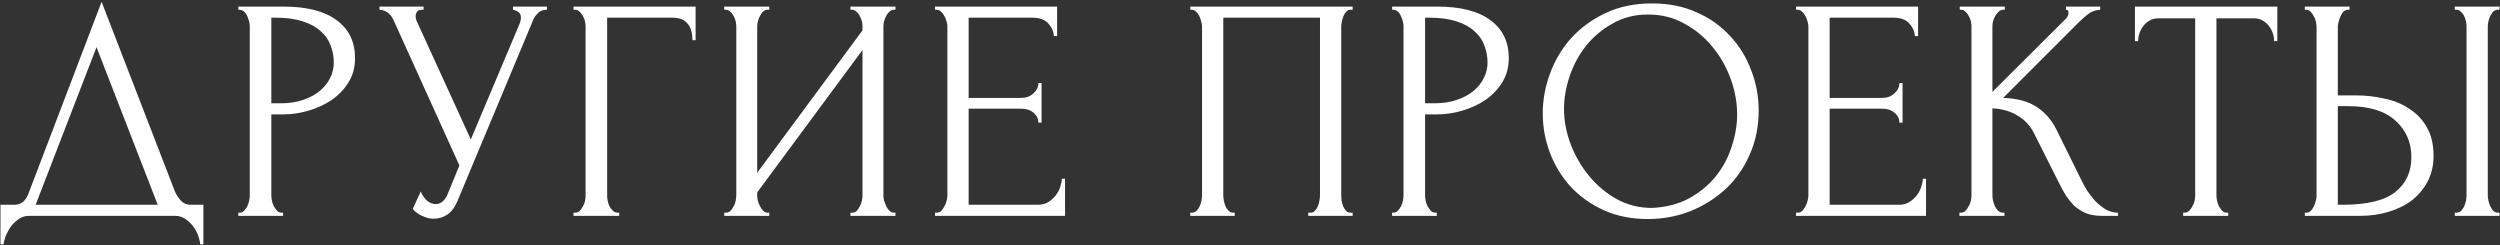 <?xml version="1.0" encoding="UTF-8"?> <svg xmlns="http://www.w3.org/2000/svg" width="1274" height="125" viewBox="0 0 1274 125" fill="none"><rect x="0" y="0" width="1274" height="125" fill="#333333" stroke="none"/><path d="M103.644 104.345V124.542H102.028C101.921 123.142 101.544 121.58 100.897 119.856C100.251 118.133 99.335 116.517 98.15 115.009C97.073 113.609 95.78 112.424 94.272 111.454C92.764 110.485 91.094 110 89.263 110H14.774C12.943 110 11.273 110.485 9.765 111.454C8.257 112.531 6.91 113.77 5.725 115.171C4.648 116.679 3.733 118.295 2.979 120.018C2.332 121.742 1.955 123.25 1.847 124.542H0.232V104.345H7.341C10.788 104.345 13.212 102.352 14.612 98.366L51.776 0.932L89.263 97.881C90.017 99.497 91.041 101.005 92.333 102.406C93.626 103.698 95.134 104.345 96.858 104.345H103.644ZM18.167 104.345H80.376L49.191 24.038L18.167 104.345ZM121.465 3.356H144.409C156.366 3.356 165.415 5.672 171.555 10.304C177.803 14.828 180.927 21.291 180.927 29.694C180.927 34.218 179.85 38.258 177.695 41.812C175.541 45.367 172.686 48.383 169.131 50.861C165.684 53.231 161.753 55.062 157.336 56.355C153.027 57.648 148.718 58.294 144.409 58.294H138.269V99.497C138.269 100.359 138.377 101.328 138.592 102.406C138.808 103.375 139.131 104.291 139.562 105.153C140.101 106.014 140.639 106.768 141.178 107.415C141.824 108.061 142.578 108.384 143.44 108.384H144.248V110H121.465V108.384H122.273C123.027 108.384 123.727 108.061 124.373 107.415C125.02 106.768 125.558 106.014 125.989 105.153C126.42 104.291 126.743 103.375 126.959 102.406C127.174 101.328 127.282 100.359 127.282 99.497V13.374C127.282 11.866 126.851 10.142 125.989 8.203C125.127 6.264 123.889 5.187 122.273 4.972H121.465V3.356ZM138.269 9.011V52.638H143.117C147.426 52.638 151.25 52.046 154.589 50.861C158.036 49.676 160.891 48.114 163.153 46.175C165.415 44.236 167.139 42.028 168.324 39.55C169.508 37.073 170.101 34.541 170.101 31.956C170.101 28.832 169.562 25.924 168.485 23.23C167.516 20.43 165.846 18.006 163.476 15.959C161.214 13.805 158.198 12.135 154.427 10.95C150.657 9.658 146.025 9.011 140.531 9.011H138.269ZM193.393 3.356H215.853V4.972H214.883C213.698 4.972 212.89 5.349 212.459 6.103C212.028 6.749 211.813 7.449 211.813 8.203C211.813 8.742 211.867 9.227 211.975 9.658C212.082 10.088 212.19 10.412 212.298 10.627L239.928 71.059L264.65 12.405C264.758 12.189 264.92 11.758 265.135 11.112C265.351 10.358 265.458 9.658 265.458 9.011C265.458 7.503 264.92 6.48 263.842 5.941C262.765 5.295 261.957 4.972 261.419 4.972V3.356H278.708V4.972C276.769 4.972 275.261 5.51 274.184 6.588C273.214 7.557 272.46 8.58 271.922 9.658L233.142 102.406C231.849 105.53 230.126 107.846 227.971 109.354C225.817 110.754 223.501 111.454 221.023 111.454C219.407 111.454 217.953 111.185 216.66 110.646C215.368 110.215 214.237 109.677 213.267 109.031C212.298 108.384 211.544 107.792 211.005 107.253C210.574 106.715 210.359 106.445 210.359 106.445L214.398 97.558C215.26 99.605 216.391 101.221 217.792 102.406C219.192 103.483 220.646 104.021 222.154 104.021C223.124 104.021 224.093 103.698 225.063 103.052C226.14 102.298 227.056 101.167 227.81 99.659L234.111 84.308L200.502 10.142C198.994 6.911 196.624 5.187 193.393 4.972V3.356ZM314.732 108.384H315.54V110H292.272V108.384H293.08C293.942 108.384 294.696 108.115 295.342 107.576C295.988 106.93 296.527 106.176 296.958 105.314C297.496 104.452 297.874 103.537 298.089 102.567C298.304 101.598 298.412 100.682 298.412 99.82V13.374C298.412 12.62 298.304 11.758 298.089 10.789C297.874 9.819 297.496 8.904 296.958 8.042C296.527 7.18 295.988 6.48 295.342 5.941C294.696 5.295 293.942 4.972 293.08 4.972H292.272V3.356H354.481V20.484H352.865C352.865 16.606 352.003 13.751 350.28 11.92C348.664 9.981 346.079 9.011 342.524 9.011H309.4V99.82C309.4 100.682 309.507 101.598 309.723 102.567C309.938 103.537 310.261 104.452 310.692 105.314C311.231 106.176 311.823 106.93 312.47 107.576C313.116 108.115 313.87 108.384 314.732 108.384ZM433.383 108.384H434.191C435.053 108.384 435.807 108.115 436.454 107.576C437.1 106.93 437.638 106.176 438.069 105.314C438.608 104.345 438.985 103.375 439.2 102.406C439.416 101.328 439.524 100.359 439.524 99.497V25.493L385.878 98.043V99.497C385.878 100.359 385.986 101.328 386.202 102.406C386.525 103.375 386.902 104.291 387.333 105.153C387.764 106.014 388.302 106.768 388.948 107.415C389.595 108.061 390.349 108.384 391.211 108.384H392.019V110H369.074V108.384H369.882C370.744 108.384 371.498 108.115 372.144 107.576C372.79 106.93 373.329 106.176 373.76 105.314C374.298 104.345 374.675 103.375 374.891 102.406C375.106 101.328 375.214 100.359 375.214 99.497V13.374C375.214 12.62 375.106 11.758 374.891 10.789C374.675 9.819 374.298 8.904 373.76 8.042C373.329 7.18 372.79 6.48 372.144 5.941C371.498 5.295 370.744 4.972 369.882 4.972H369.074V3.356H392.019V4.972H390.726C389.972 5.079 389.272 5.457 388.625 6.103C388.087 6.749 387.602 7.503 387.171 8.365C386.74 9.119 386.417 9.981 386.202 10.95C385.986 11.812 385.878 12.62 385.878 13.374V88.025L439.524 15.475V13.374C439.524 12.62 439.416 11.758 439.2 10.789C438.985 9.819 438.608 8.904 438.069 8.042C437.638 7.18 437.1 6.48 436.454 5.941C435.807 5.295 435.053 4.972 434.191 4.972H433.383V3.356H456.328V4.972H455.52C454.658 4.972 453.904 5.295 453.258 5.941C452.612 6.48 452.073 7.18 451.642 8.042C451.211 8.904 450.834 9.819 450.511 10.789C450.296 11.758 450.188 12.62 450.188 13.374V99.497C450.188 100.359 450.296 101.275 450.511 102.244C450.834 103.214 451.211 104.183 451.642 105.153C452.073 106.014 452.612 106.768 453.258 107.415C453.904 108.061 454.658 108.384 455.52 108.384H456.328V110H433.383V108.384ZM476.488 108.384H477.296C478.158 108.384 478.912 108.115 479.558 107.576C480.204 106.93 480.743 106.176 481.174 105.314C481.712 104.452 482.09 103.537 482.305 102.567C482.628 101.598 482.79 100.682 482.79 99.82V13.374C482.79 12.62 482.628 11.758 482.305 10.789C482.09 9.819 481.712 8.904 481.174 8.042C480.743 7.18 480.204 6.48 479.558 5.941C478.912 5.295 478.158 4.972 477.296 4.972H476.488V3.356H538.697V18.383H537.081C536.866 15.905 535.896 13.751 534.173 11.92C532.449 9.981 529.756 9.011 526.094 9.011H493.616V49.892H520.438C522.916 49.892 524.963 49.138 526.578 47.629C528.302 46.121 529.164 44.344 529.164 42.297H530.78V62.495H529.164C529.164 60.556 528.356 58.886 526.74 57.486C525.124 56.086 523.024 55.385 520.438 55.385H493.616V104.345H529.002C531.049 104.345 532.826 103.86 534.334 102.89C535.842 101.921 537.081 100.79 538.051 99.497C539.128 98.097 539.882 96.643 540.313 95.135C540.851 93.519 541.121 92.172 541.121 91.095H542.737V110H476.488V108.384ZM606.58 108.384H607.388C608.25 108.384 609.004 108.115 609.65 107.576C610.297 106.93 610.835 106.176 611.266 105.314C611.697 104.345 612.02 103.375 612.236 102.406C612.451 101.328 612.559 100.359 612.559 99.497V13.374C612.559 12.62 612.397 11.758 612.074 10.789C611.859 9.819 611.536 8.904 611.105 8.042C610.674 7.18 610.135 6.48 609.489 5.941C608.843 5.295 608.142 4.972 607.388 4.972H606.58V3.356H689.31V4.972H688.018C687.264 4.972 686.617 5.295 686.079 5.941C685.54 6.48 685.055 7.234 684.624 8.203C684.301 9.065 684.032 9.981 683.817 10.95C683.601 11.92 683.493 12.728 683.493 13.374V99.497C683.493 100.359 683.547 101.275 683.655 102.244C683.87 103.214 684.14 104.183 684.463 105.153C684.894 106.014 685.379 106.768 685.917 107.415C686.563 108.061 687.264 108.384 688.018 108.384H689.31V110H666.689V108.384H668.143C668.897 108.384 669.543 108.061 670.082 107.415C670.728 106.768 671.213 106.014 671.536 105.153C671.967 104.291 672.237 103.375 672.344 102.406C672.56 101.328 672.667 100.359 672.667 99.497V9.011H623.385V99.497C623.385 100.359 623.493 101.328 623.708 102.406C623.924 103.375 624.193 104.291 624.516 105.153C624.947 106.014 625.485 106.768 626.132 107.415C626.778 108.061 627.532 108.384 628.394 108.384H629.202V110H606.58V108.384ZM709.415 3.356H732.359C744.316 3.356 753.365 5.672 759.505 10.304C765.753 14.828 768.877 21.291 768.877 29.694C768.877 34.218 767.8 38.258 765.645 41.812C763.491 45.367 760.636 48.383 757.081 50.861C753.634 53.231 749.702 55.062 745.286 56.355C740.977 57.648 736.668 58.294 732.359 58.294H726.219V99.497C726.219 100.359 726.327 101.328 726.542 102.406C726.758 103.375 727.081 104.291 727.512 105.153C728.05 106.014 728.589 106.768 729.128 107.415C729.774 108.061 730.528 108.384 731.39 108.384H732.198V110H709.415V108.384H710.223C710.977 108.384 711.677 108.061 712.323 107.415C712.969 106.768 713.508 106.014 713.939 105.153C714.37 104.291 714.693 103.375 714.908 102.406C715.124 101.328 715.232 100.359 715.232 99.497V13.374C715.232 11.866 714.801 10.142 713.939 8.203C713.077 6.264 711.838 5.187 710.223 4.972H709.415V3.356ZM726.219 9.011V52.638H731.067C735.375 52.638 739.2 52.046 742.539 50.861C745.986 49.676 748.841 48.114 751.103 46.175C753.365 44.236 755.088 42.028 756.273 39.55C757.458 37.073 758.051 34.541 758.051 31.956C758.051 28.832 757.512 25.924 756.435 23.23C755.466 20.43 753.796 18.006 751.426 15.959C749.164 13.805 746.148 12.135 742.377 10.95C738.607 9.658 733.975 9.011 728.481 9.011H726.219ZM841.936 1.74C850.338 1.74 857.879 3.248 864.557 6.264C871.236 9.173 876.891 13.159 881.523 18.221C886.263 23.177 889.872 28.994 892.349 35.672C894.935 42.243 896.227 49.138 896.227 56.355C896.227 64.434 894.719 71.867 891.703 78.653C888.795 85.439 884.755 91.257 879.584 96.104C874.414 100.951 868.381 104.776 861.487 107.576C854.701 110.269 847.43 111.616 839.674 111.616C831.379 111.616 823.892 110.108 817.214 107.092C810.643 104.075 805.041 100.09 800.409 95.135C795.885 90.179 792.384 84.47 789.906 78.007C787.429 71.543 786.19 64.811 786.19 57.809C786.19 50.915 787.429 44.128 789.906 37.45C792.384 30.663 795.993 24.631 800.732 19.352C805.58 14.074 811.451 9.819 818.345 6.588C825.239 3.356 833.103 1.74 841.936 1.74ZM841.774 105.96C848.992 105.637 855.293 104.021 860.679 101.113C866.173 98.097 870.751 94.327 874.414 89.802C878.076 85.17 880.769 80.107 882.493 74.614C884.324 69.12 885.24 63.68 885.24 58.294C885.24 52.369 884.163 46.391 882.008 40.358C879.854 34.326 876.784 28.886 872.798 24.038C868.812 19.083 864.019 15.098 858.417 12.081C852.923 8.957 846.729 7.395 839.835 7.395C833.156 7.395 827.178 8.904 821.9 11.92C816.621 14.828 812.097 18.599 808.327 23.23C804.664 27.863 801.863 33.033 799.924 38.742C797.985 44.452 797.016 50.053 797.016 55.547C797.016 61.472 798.147 67.45 800.409 73.483C802.671 79.407 805.795 84.793 809.781 89.641C813.767 94.488 818.453 98.42 823.839 101.436C829.332 104.452 835.311 105.96 841.774 105.96ZM915.252 108.384H916.06C916.922 108.384 917.676 108.115 918.322 107.576C918.969 106.93 919.507 106.176 919.938 105.314C920.477 104.452 920.854 103.537 921.069 102.567C921.392 101.598 921.554 100.682 921.554 99.82V13.374C921.554 12.62 921.392 11.758 921.069 10.789C920.854 9.819 920.477 8.904 919.938 8.042C919.507 7.18 918.969 6.48 918.322 5.941C917.676 5.295 916.922 4.972 916.06 4.972H915.252V3.356H977.461V18.383H975.846C975.63 15.905 974.661 13.751 972.937 11.92C971.214 9.981 968.52 9.011 964.858 9.011H932.38V49.892H959.203C961.68 49.892 963.727 49.138 965.343 47.629C967.066 46.121 967.928 44.344 967.928 42.297H969.544V62.495H967.928C967.928 60.556 967.12 58.886 965.504 57.486C963.888 56.086 961.788 55.385 959.203 55.385H932.38V104.345H967.766C969.813 104.345 971.591 103.86 973.099 102.89C974.607 101.921 975.846 100.79 976.815 99.497C977.892 98.097 978.646 96.643 979.077 95.135C979.616 93.519 979.885 92.172 979.885 91.095H981.501V110H915.252V108.384ZM998.524 108.384H999.332C1000.19 108.384 1000.95 108.061 1001.59 107.415C1002.24 106.768 1002.78 106.014 1003.21 105.153C1003.75 104.291 1004.13 103.375 1004.34 102.406C1004.56 101.328 1004.66 100.359 1004.66 99.497V13.374C1004.66 12.62 1004.56 11.758 1004.34 10.789C1004.13 9.819 1003.75 8.904 1003.21 8.042C1002.78 7.18 1002.24 6.48 1001.59 5.941C1000.95 5.295 1000.25 4.972 999.493 4.972H998.685V3.356H1021.63V4.972H1020.82C1019.96 4.972 1019.21 5.295 1018.56 5.941C1017.91 6.48 1017.32 7.18 1016.78 8.042C1016.35 8.904 1015.97 9.819 1015.65 10.789C1015.44 11.758 1015.33 12.62 1015.33 13.374V46.822L1052.82 9.496C1053.68 8.634 1054.11 7.611 1054.11 6.426C1054.11 5.457 1053.68 4.972 1052.82 4.972V3.356H1070.27V4.972C1068.11 5.079 1066.17 5.726 1064.45 6.911C1062.83 8.096 1061.06 9.658 1059.12 11.597L1020.82 49.892C1027.82 50.107 1033.48 51.615 1037.79 54.416C1042.1 57.217 1045.49 61.094 1047.97 66.05L1060.73 91.903C1061.49 93.519 1062.46 95.296 1063.64 97.235C1064.93 99.066 1066.33 100.844 1067.84 102.567C1069.46 104.183 1071.24 105.583 1073.17 106.768C1075.11 107.846 1077.16 108.384 1079.31 108.384V110H1071.24C1068.11 110 1065.42 109.569 1063.16 108.707C1060.89 107.738 1058.9 106.499 1057.18 104.991C1055.56 103.375 1054.11 101.598 1052.82 99.659C1051.63 97.72 1050.55 95.781 1049.58 93.842L1036.5 67.827C1034.45 63.841 1031.59 60.825 1027.93 58.779C1024.38 56.624 1020.18 55.439 1015.33 55.224V99.497C1015.33 100.359 1015.44 101.275 1015.65 102.244C1015.87 103.214 1016.19 104.183 1016.62 105.153C1017.05 106.014 1017.59 106.768 1018.24 107.415C1018.88 107.953 1019.58 108.276 1020.34 108.384H1021.47V110H998.524V108.384ZM1134.67 108.384H1135.48V110H1112.53V108.384H1113.34C1114.2 108.384 1114.95 108.061 1115.6 107.415C1116.25 106.768 1116.79 106.014 1117.22 105.153C1117.76 104.291 1118.13 103.375 1118.35 102.406C1118.56 101.328 1118.67 100.359 1118.67 99.497V9.334H1099.93C1098.2 9.334 1096.7 9.711 1095.4 10.466C1094.11 11.22 1093.03 12.189 1092.17 13.374C1091.31 14.451 1090.66 15.69 1090.23 17.09C1089.8 18.383 1089.59 19.676 1089.59 20.968H1087.97V3.356H1160.52V20.968H1158.91C1158.91 19.676 1158.69 18.383 1158.26 17.09C1157.83 15.69 1157.18 14.451 1156.32 13.374C1155.46 12.189 1154.38 11.22 1153.09 10.466C1151.8 9.711 1150.29 9.334 1148.56 9.334H1129.5V99.497C1129.5 100.359 1129.6 101.328 1129.82 102.406C1130.04 103.375 1130.36 104.291 1130.79 105.153C1131.33 106.014 1131.87 106.768 1132.41 107.415C1133.05 108.061 1133.81 108.384 1134.67 108.384ZM1174.54 108.384H1175.35C1176.1 108.384 1176.8 108.115 1177.45 107.576C1178.1 106.93 1178.64 106.176 1179.07 105.314C1179.5 104.452 1179.82 103.537 1180.04 102.567C1180.36 101.598 1180.52 100.736 1180.52 99.982V13.859C1180.52 13.105 1180.41 12.189 1180.2 11.112C1179.98 10.035 1179.61 9.065 1179.07 8.203C1178.64 7.342 1178.1 6.588 1177.45 5.941C1176.8 5.295 1176.1 4.972 1175.35 4.972H1174.54V3.356H1197.33V4.972H1196.19C1194.69 5.187 1193.5 6.372 1192.64 8.527C1191.78 10.573 1191.35 12.351 1191.35 13.859V48.599H1200.4C1205.35 48.599 1210.2 49.138 1214.94 50.215C1219.79 51.184 1224.04 52.908 1227.7 55.385C1231.47 57.755 1234.49 60.933 1236.75 64.919C1239.01 68.797 1240.14 73.644 1240.14 79.461C1240.14 84.201 1239.17 88.456 1237.24 92.226C1235.3 95.996 1232.66 99.228 1229.32 101.921C1225.98 104.506 1221.99 106.499 1217.36 107.899C1212.84 109.3 1207.94 110 1202.66 110H1174.54V108.384ZM1193.77 104.345C1206.27 104.345 1215.21 102.19 1220.59 97.881C1226.09 93.573 1228.83 87.648 1228.83 80.107C1228.83 72.459 1226.09 66.211 1220.59 61.364C1215.21 56.516 1207.24 54.093 1196.68 54.093H1191.35V104.345H1193.77ZM1250.97 3.356H1273.75V4.972H1272.46C1271.71 5.079 1271.01 5.457 1270.36 6.103C1269.82 6.749 1269.34 7.503 1268.91 8.365C1268.58 9.119 1268.31 9.981 1268.1 10.95C1267.88 11.812 1267.77 12.62 1267.77 13.374V99.497C1267.77 100.359 1267.88 101.275 1268.1 102.244C1268.31 103.214 1268.64 104.183 1269.07 105.153C1269.5 106.014 1269.98 106.768 1270.52 107.415C1271.17 107.953 1271.87 108.276 1272.62 108.384H1273.75V110H1250.97V108.384H1251.78C1252.64 108.384 1253.39 108.115 1254.04 107.576C1254.69 106.93 1255.23 106.176 1255.66 105.314C1256.09 104.345 1256.41 103.375 1256.63 102.406C1256.84 101.328 1256.95 100.359 1256.95 99.497V13.374C1256.95 12.62 1256.84 11.758 1256.63 10.789C1256.41 9.819 1256.09 8.904 1255.66 8.042C1255.23 7.18 1254.69 6.48 1254.04 5.941C1253.39 5.295 1252.64 4.972 1251.78 4.972H1250.97V3.356Z" fill="white"></path></svg> 